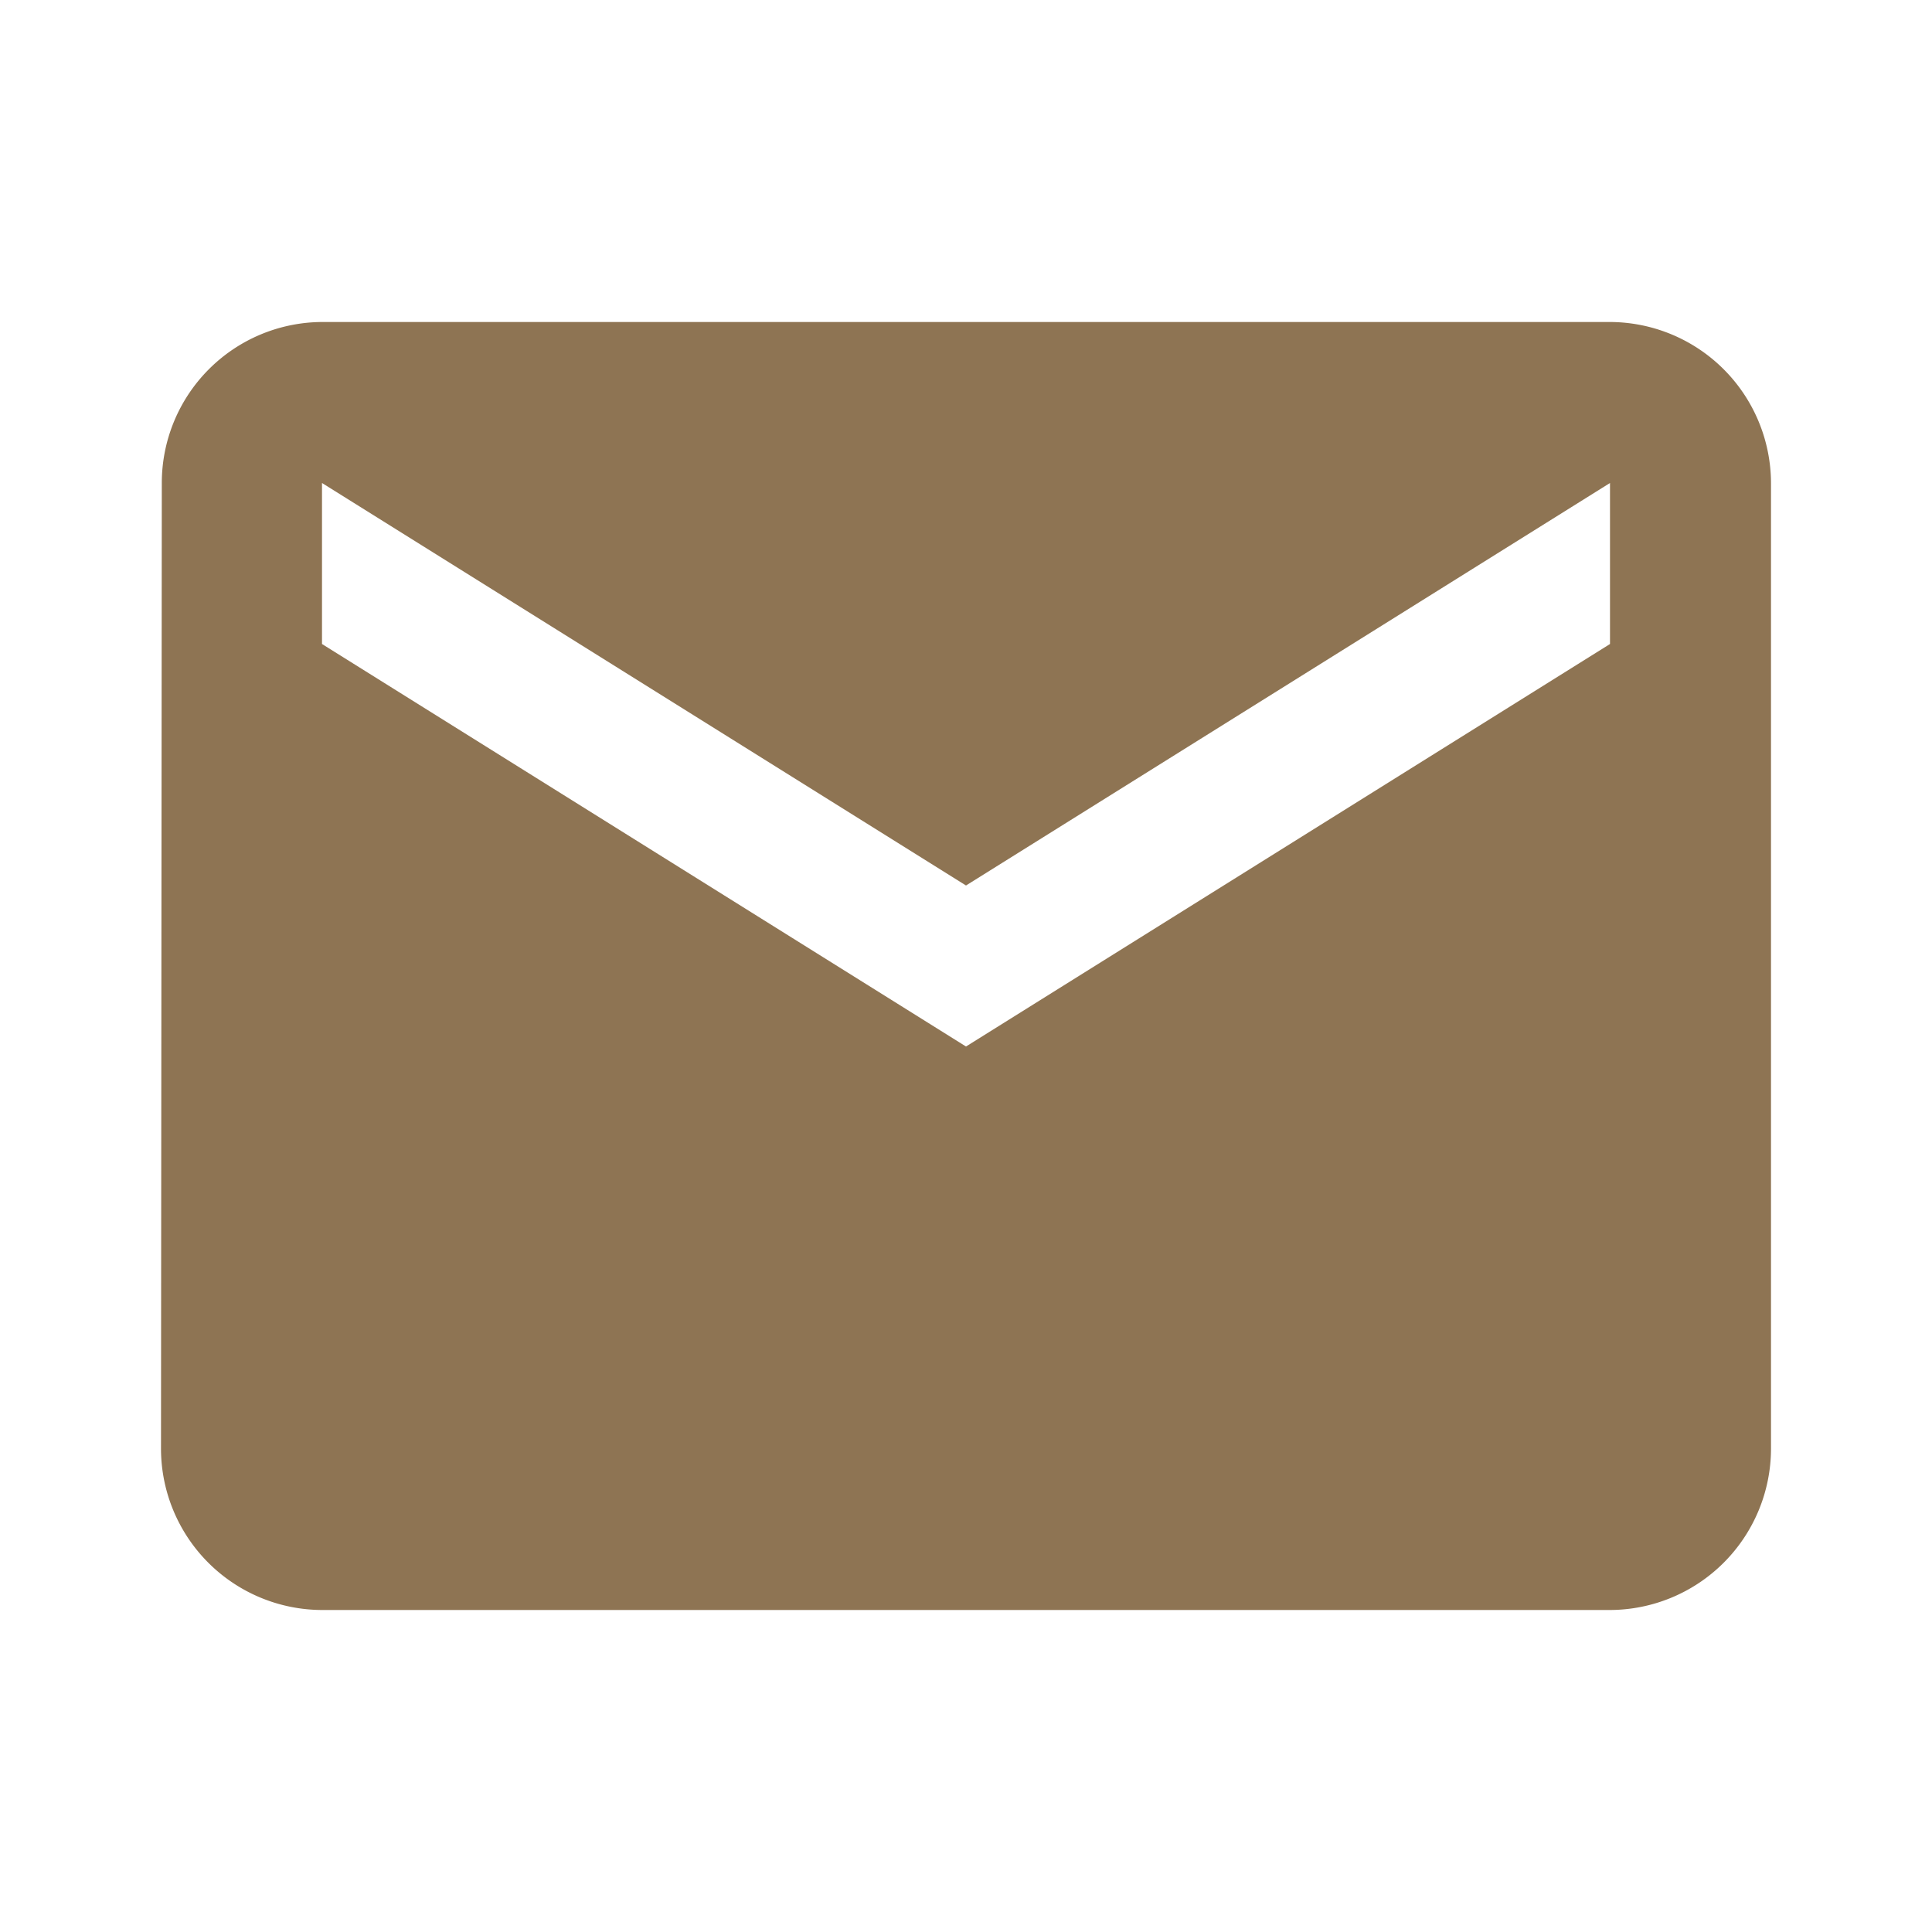 <svg id="mail_black_24dp" xmlns="http://www.w3.org/2000/svg" width="24" height="24"><path id="パス_51" data-name="パス 51" d="M0 0h24v24H0z" fill="none"/><path id="パス_52" data-name="パス 52" d="M20 4H4a2 2 0 00-1.99 2L2 18a2.006 2.006 0 002 2h16a2.006 2.006 0 002-2V6a2.006 2.006 0 00-2-2zm0 4l-8 5-8-5V6l8 5 8-5z" fill="#8e7453"/></svg>